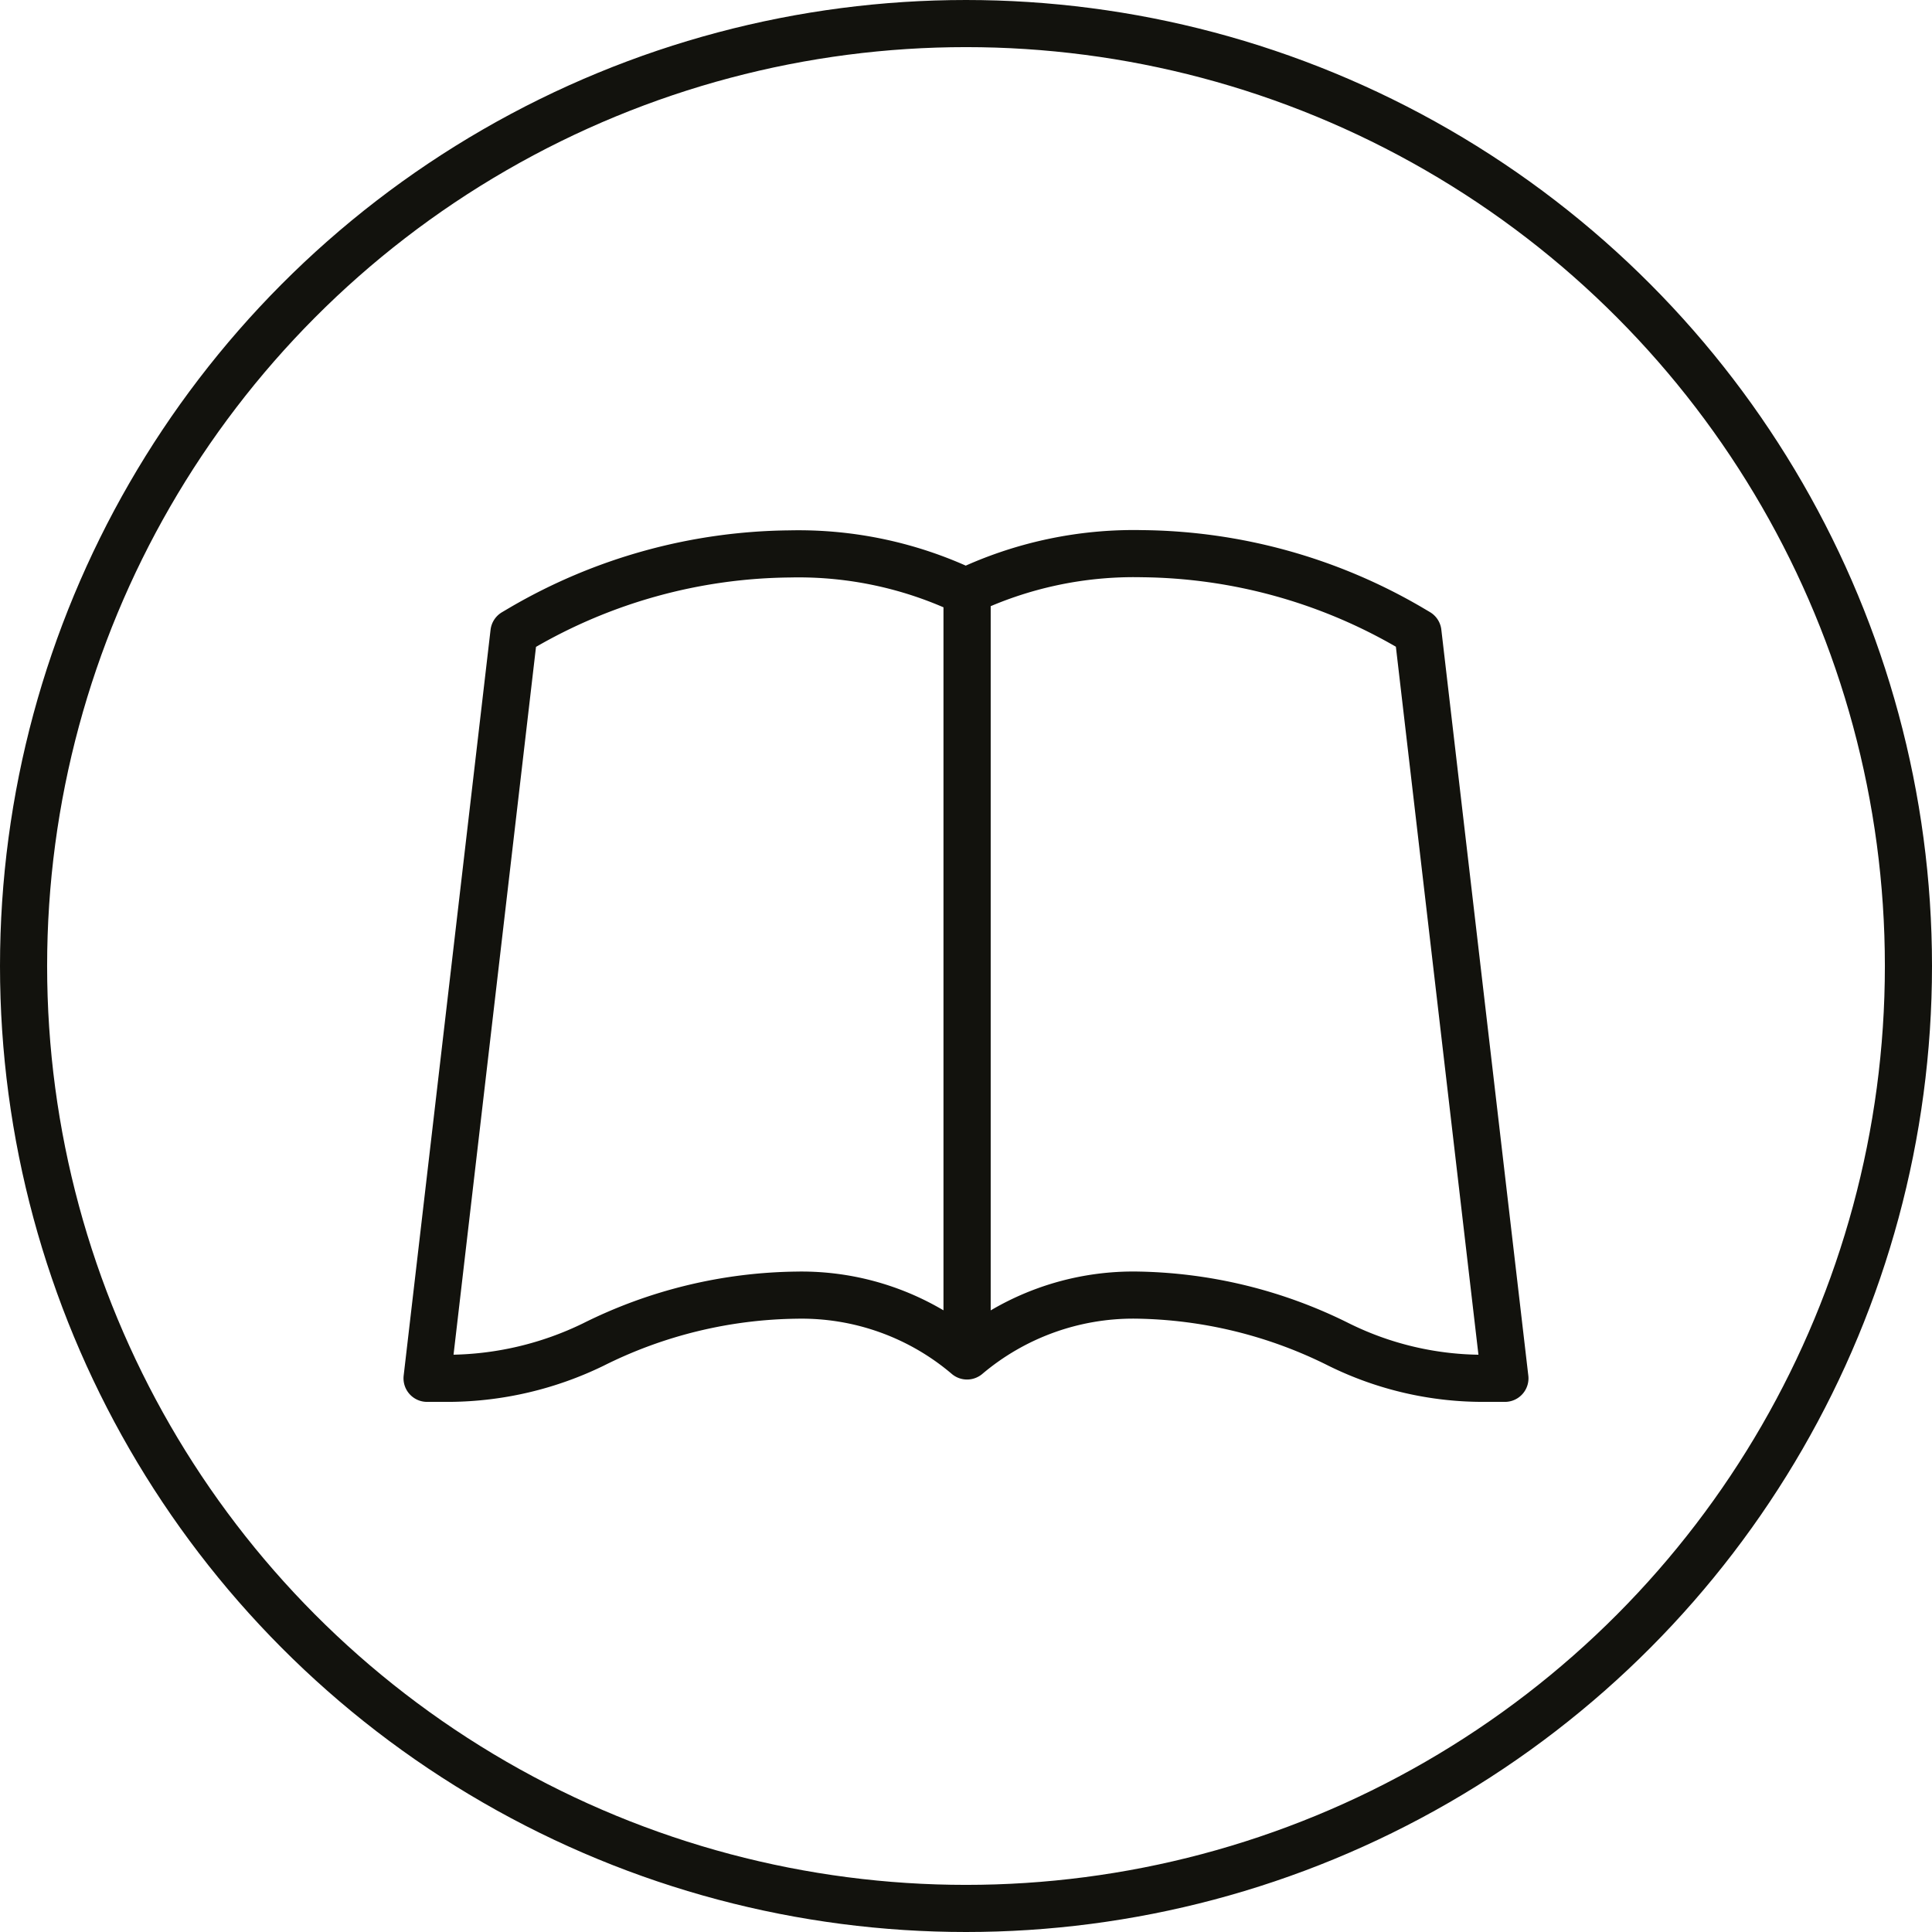 <svg xmlns="http://www.w3.org/2000/svg" viewBox="0 0 82 82">
  <g id="Gruppe_61" data-name="Gruppe 61" transform="translate(1 1)">
    <circle id="Ellipse_2" data-name="Ellipse 2" cx="40" cy="40" r="40" fill="none" stroke="#12120d" stroke-miterlimit="10" stroke-width="2"/>
    <g id="Gruppe_223" data-name="Gruppe 223">
      <path id="Pfad_270" data-name="Pfad 270" d="M40.044,24.133V56.551a10.838,10.838,0,0,0-7.227-2.581,19.791,19.791,0,0,0-8.642,2.1A14.179,14.179,0,0,1,18.108,57.5h-.982l3.688-31.654.339-.2A22.968,22.968,0,0,1,32.525,22.51,16.525,16.525,0,0,1,40.044,24.133Zm19.137,1.706-.339-.2A22.977,22.977,0,0,0,47.47,22.5a16.588,16.588,0,0,0-7.422,1.58V56.549a10.925,10.925,0,0,1,7.129-2.582,19.768,19.768,0,0,1,8.645,2.1A13.8,13.8,0,0,0,62,57.5h.873Z" fill="none" stroke="#12120d" stroke-linejoin="round" stroke-width="2"/>
    </g>
  </g>
</svg>
